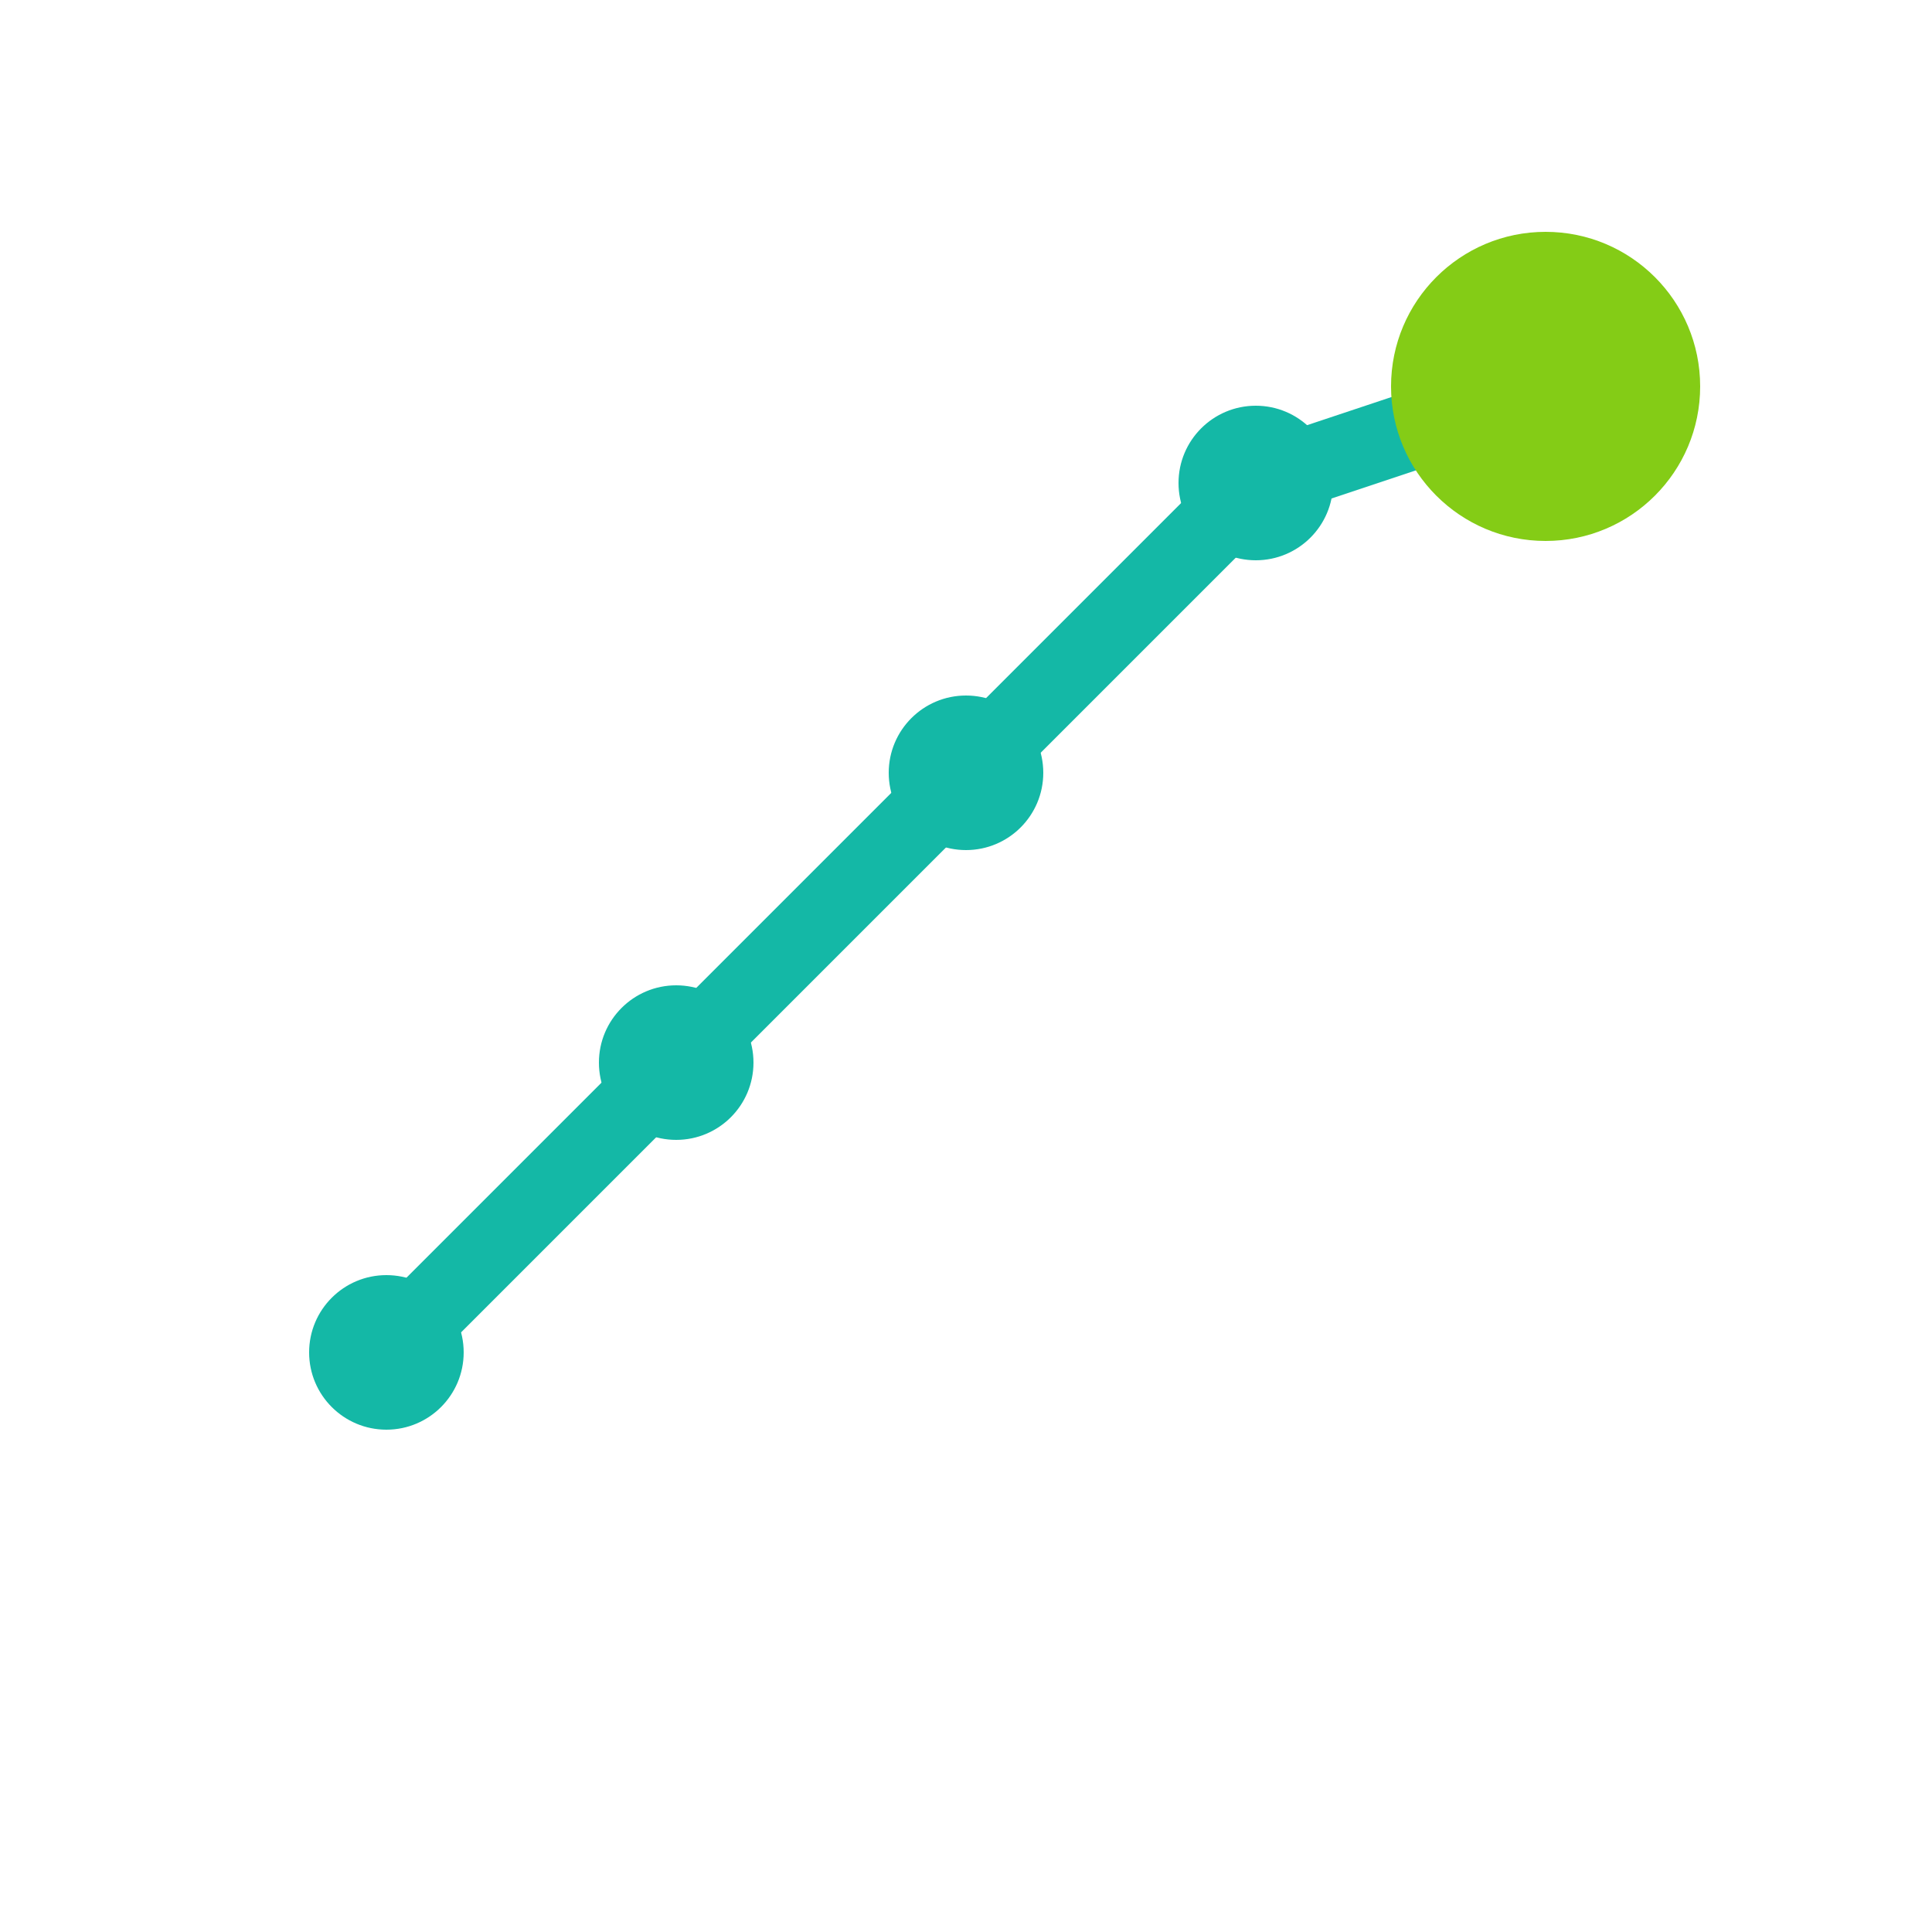 <svg xmlns="http://www.w3.org/2000/svg" viewBox="0 0 100 100">
  <!-- Upward trending chart -->
  <polyline points="20,70 35,55 50,40 65,25 80,20" 
            fill="none" 
            stroke="#14b8a6" 
            stroke-width="4" 
            stroke-linecap="round" 
            stroke-linejoin="round"/>
  
  <!-- Analytics node (circle) -->
  <circle cx="80" cy="20" r="8" fill="#84cc16"/>
  
  <!-- Additional nodes for analytics feel -->
  <circle cx="20" cy="70" r="4" fill="#14b8a6"/>
  <circle cx="35" cy="55" r="4" fill="#14b8a6"/>
  <circle cx="50" cy="40" r="4" fill="#14b8a6"/>
  <circle cx="65" cy="25" r="4" fill="#14b8a6"/>
</svg>
